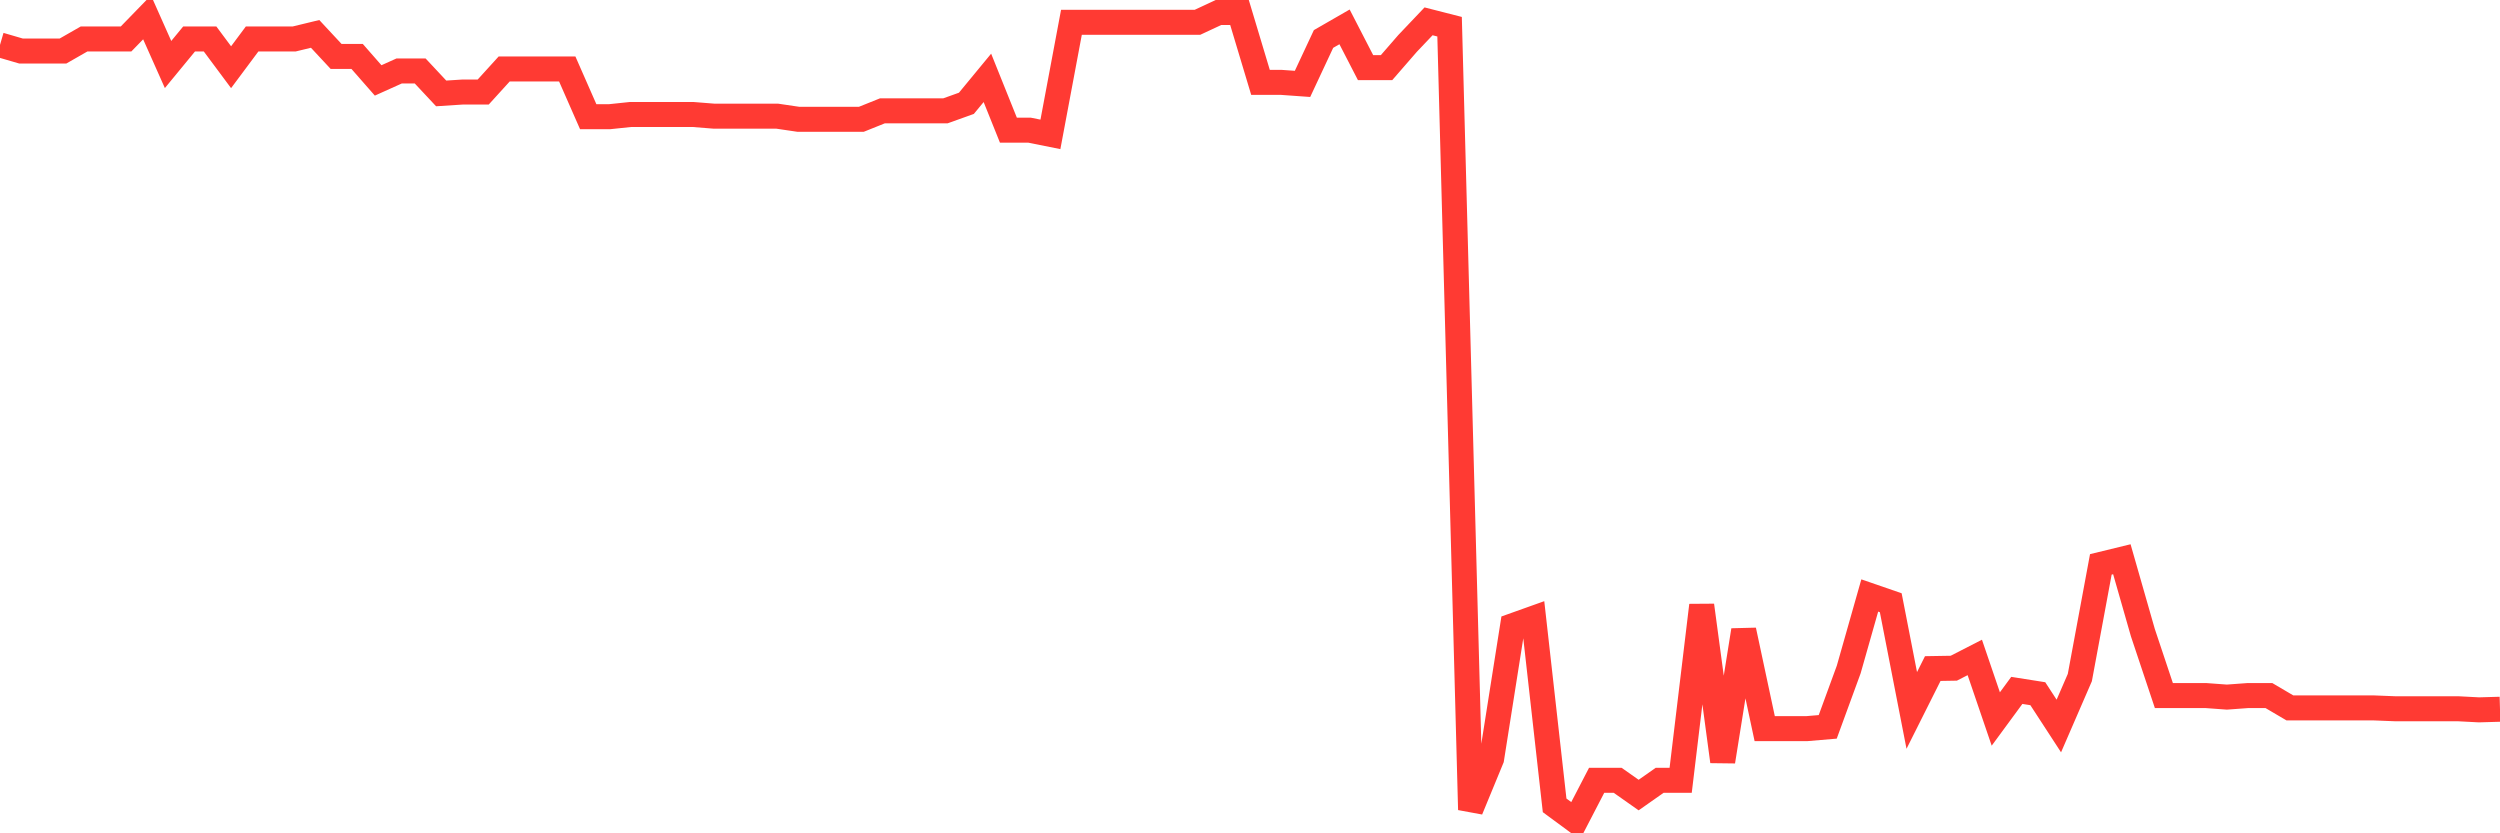 <svg
  xmlns="http://www.w3.org/2000/svg"
  xmlns:xlink="http://www.w3.org/1999/xlink"
  width="120"
  height="40"
  viewBox="0 0 120 40"
  preserveAspectRatio="none"
>
  <polyline
    points="0,2.155 1.008,2.449 2.017,2.449 3.025,2.449 4.034,1.871 5.042,1.871 6.05,1.871 7.059,0.833 8.067,3.097 9.076,1.871 10.084,1.871 11.092,3.226 12.101,1.871 13.109,1.871 14.118,1.871 15.126,1.627 16.134,2.71 17.143,2.71 18.151,3.86 19.16,3.406 20.168,3.406 21.176,4.484 22.185,4.419 23.193,4.419 24.202,3.309 25.21,3.309 26.218,3.309 27.227,3.309 28.235,5.603 29.244,5.603 30.252,5.497 31.261,5.497 32.269,5.497 33.277,5.497 34.286,5.577 35.294,5.577 36.303,5.577 37.311,5.577 38.319,5.726 39.328,5.726 40.336,5.726 41.345,5.726 42.353,5.321 43.361,5.321 44.37,5.321 45.378,5.321 46.387,4.959 47.395,3.737 48.403,6.247 49.412,6.247 50.42,6.45 51.429,1.07 52.437,1.07 53.445,1.07 54.454,1.07 55.462,1.07 56.471,1.07 57.479,1.07 58.487,0.6 59.496,0.6 60.504,3.955 61.513,3.955 62.521,4.027 63.529,1.871 64.538,1.29 65.546,3.245 66.555,3.245 67.563,2.085 68.571,1.024 69.58,1.282 70.588,38.868 71.597,36.42 72.605,30.036 73.613,29.676 74.622,38.657 75.63,39.4 76.639,37.454 77.647,37.454 78.655,38.163 79.664,37.454 80.672,37.454 81.681,29.056 82.689,36.551 83.697,30.252 84.706,34.975 85.714,34.975 86.723,34.975 87.731,34.889 88.739,32.135 89.748,28.583 90.756,28.931 91.765,34.101 92.773,32.091 93.782,32.074 94.79,31.557 95.798,34.512 96.807,33.139 97.815,33.298 98.824,34.848 99.832,32.523 100.84,27.09 101.849,26.844 102.857,30.365 103.866,33.387 104.874,33.387 105.882,33.387 106.891,33.461 107.899,33.387 108.908,33.387 109.916,33.98 110.924,33.98 111.933,33.98 112.941,33.98 113.95,33.98 114.958,34.02 115.966,34.02 116.975,34.02 117.983,34.02 118.992,34.073 120,34.044"
    fill="none"
    stroke="#ff3a33"
    stroke-width="1.2"
  >
  </polyline>
</svg>